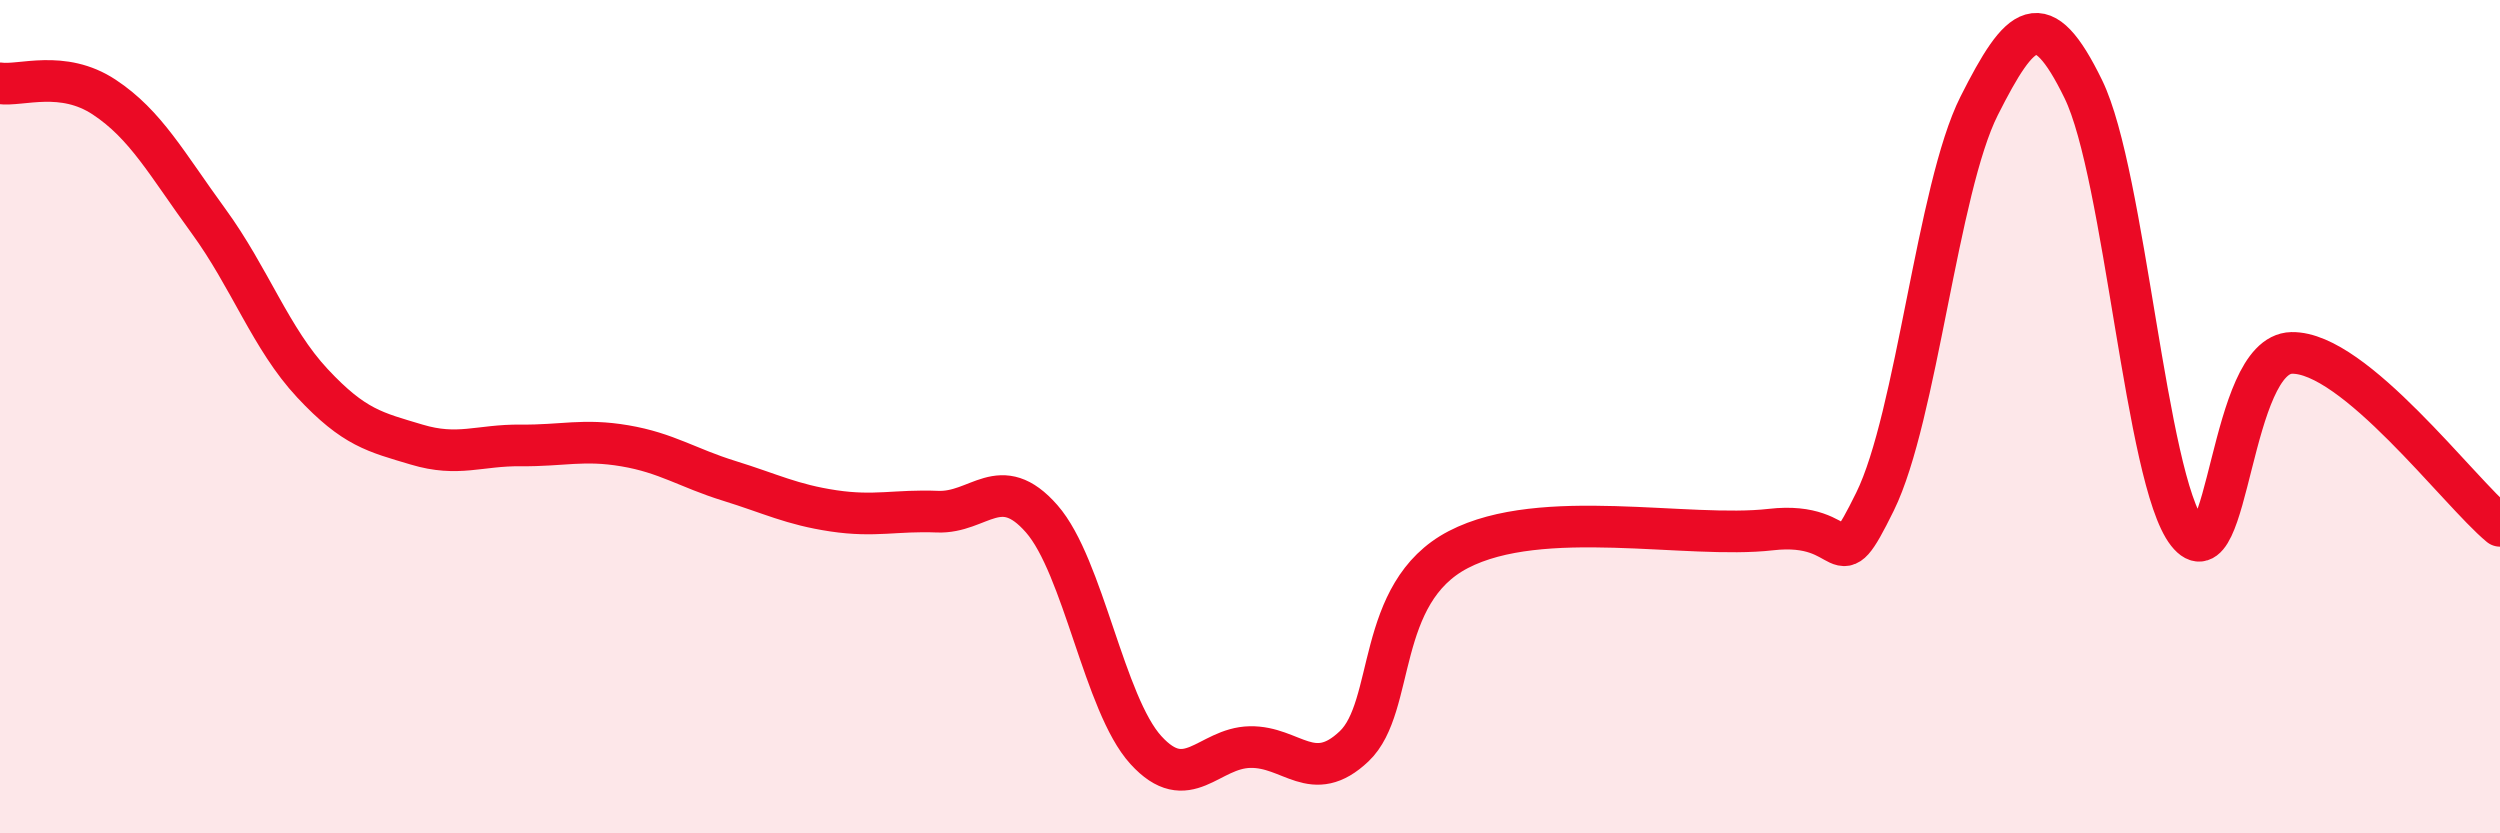 
    <svg width="60" height="20" viewBox="0 0 60 20" xmlns="http://www.w3.org/2000/svg">
      <path
        d="M 0,2 C 0.5,2.07 1.5,1.67 2.5,2.33 C 3.5,2.99 4,3.93 5,5.3 C 6,6.67 6.5,8.13 7.5,9.2 C 8.5,10.27 9,10.37 10,10.67 C 11,10.97 11.5,10.68 12.5,10.69 C 13.5,10.7 14,10.53 15,10.7 C 16,10.87 16.5,11.23 17.5,11.54 C 18.5,11.85 19,12.11 20,12.26 C 21,12.41 21.5,12.24 22.5,12.28 C 23.5,12.32 24,11.31 25,12.45 C 26,13.59 26.5,16.9 27.5,18 C 28.5,19.1 29,17.95 30,17.93 C 31,17.91 31.5,18.86 32.5,17.91 C 33.5,16.96 33,14.23 35,13.19 C 37,12.15 40.5,12.94 42.5,12.71 C 44.5,12.48 44,14.07 45,12.04 C 46,10.01 46.5,4.52 47.5,2.54 C 48.5,0.56 49,0.09 50,2.14 C 51,4.19 51.5,11.52 52.5,12.79 C 53.5,14.06 53.5,8.5 55,8.47 C 56.5,8.44 59,11.79 60,12.62L60 20L0 20Z"
        fill="#EB0A25"
        opacity="0.1"
        stroke-linecap="round"
        stroke-linejoin="round"
      />
      <path
        d="M 0,2 C 0.5,2.07 1.5,1.67 2.5,2.33 C 3.5,2.99 4,3.93 5,5.3 C 6,6.67 6.5,8.13 7.5,9.2 C 8.5,10.27 9,10.37 10,10.67 C 11,10.97 11.5,10.68 12.5,10.69 C 13.5,10.7 14,10.53 15,10.7 C 16,10.87 16.5,11.23 17.5,11.54 C 18.5,11.85 19,12.11 20,12.26 C 21,12.41 21.5,12.24 22.5,12.28 C 23.5,12.32 24,11.31 25,12.45 C 26,13.59 26.5,16.9 27.5,18 C 28.5,19.1 29,17.95 30,17.93 C 31,17.91 31.5,18.86 32.5,17.91 C 33.5,16.96 33,14.23 35,13.19 C 37,12.15 40.5,12.94 42.5,12.71 C 44.5,12.48 44,14.07 45,12.04 C 46,10.01 46.5,4.52 47.5,2.54 C 48.5,0.56 49,0.09 50,2.14 C 51,4.19 51.5,11.52 52.5,12.79 C 53.5,14.06 53.5,8.5 55,8.47 C 56.5,8.44 59,11.79 60,12.62"
        stroke="#EB0A25"
        stroke-width="1"
        fill="none"
        stroke-linecap="round"
        stroke-linejoin="round"
      />
    </svg>
  